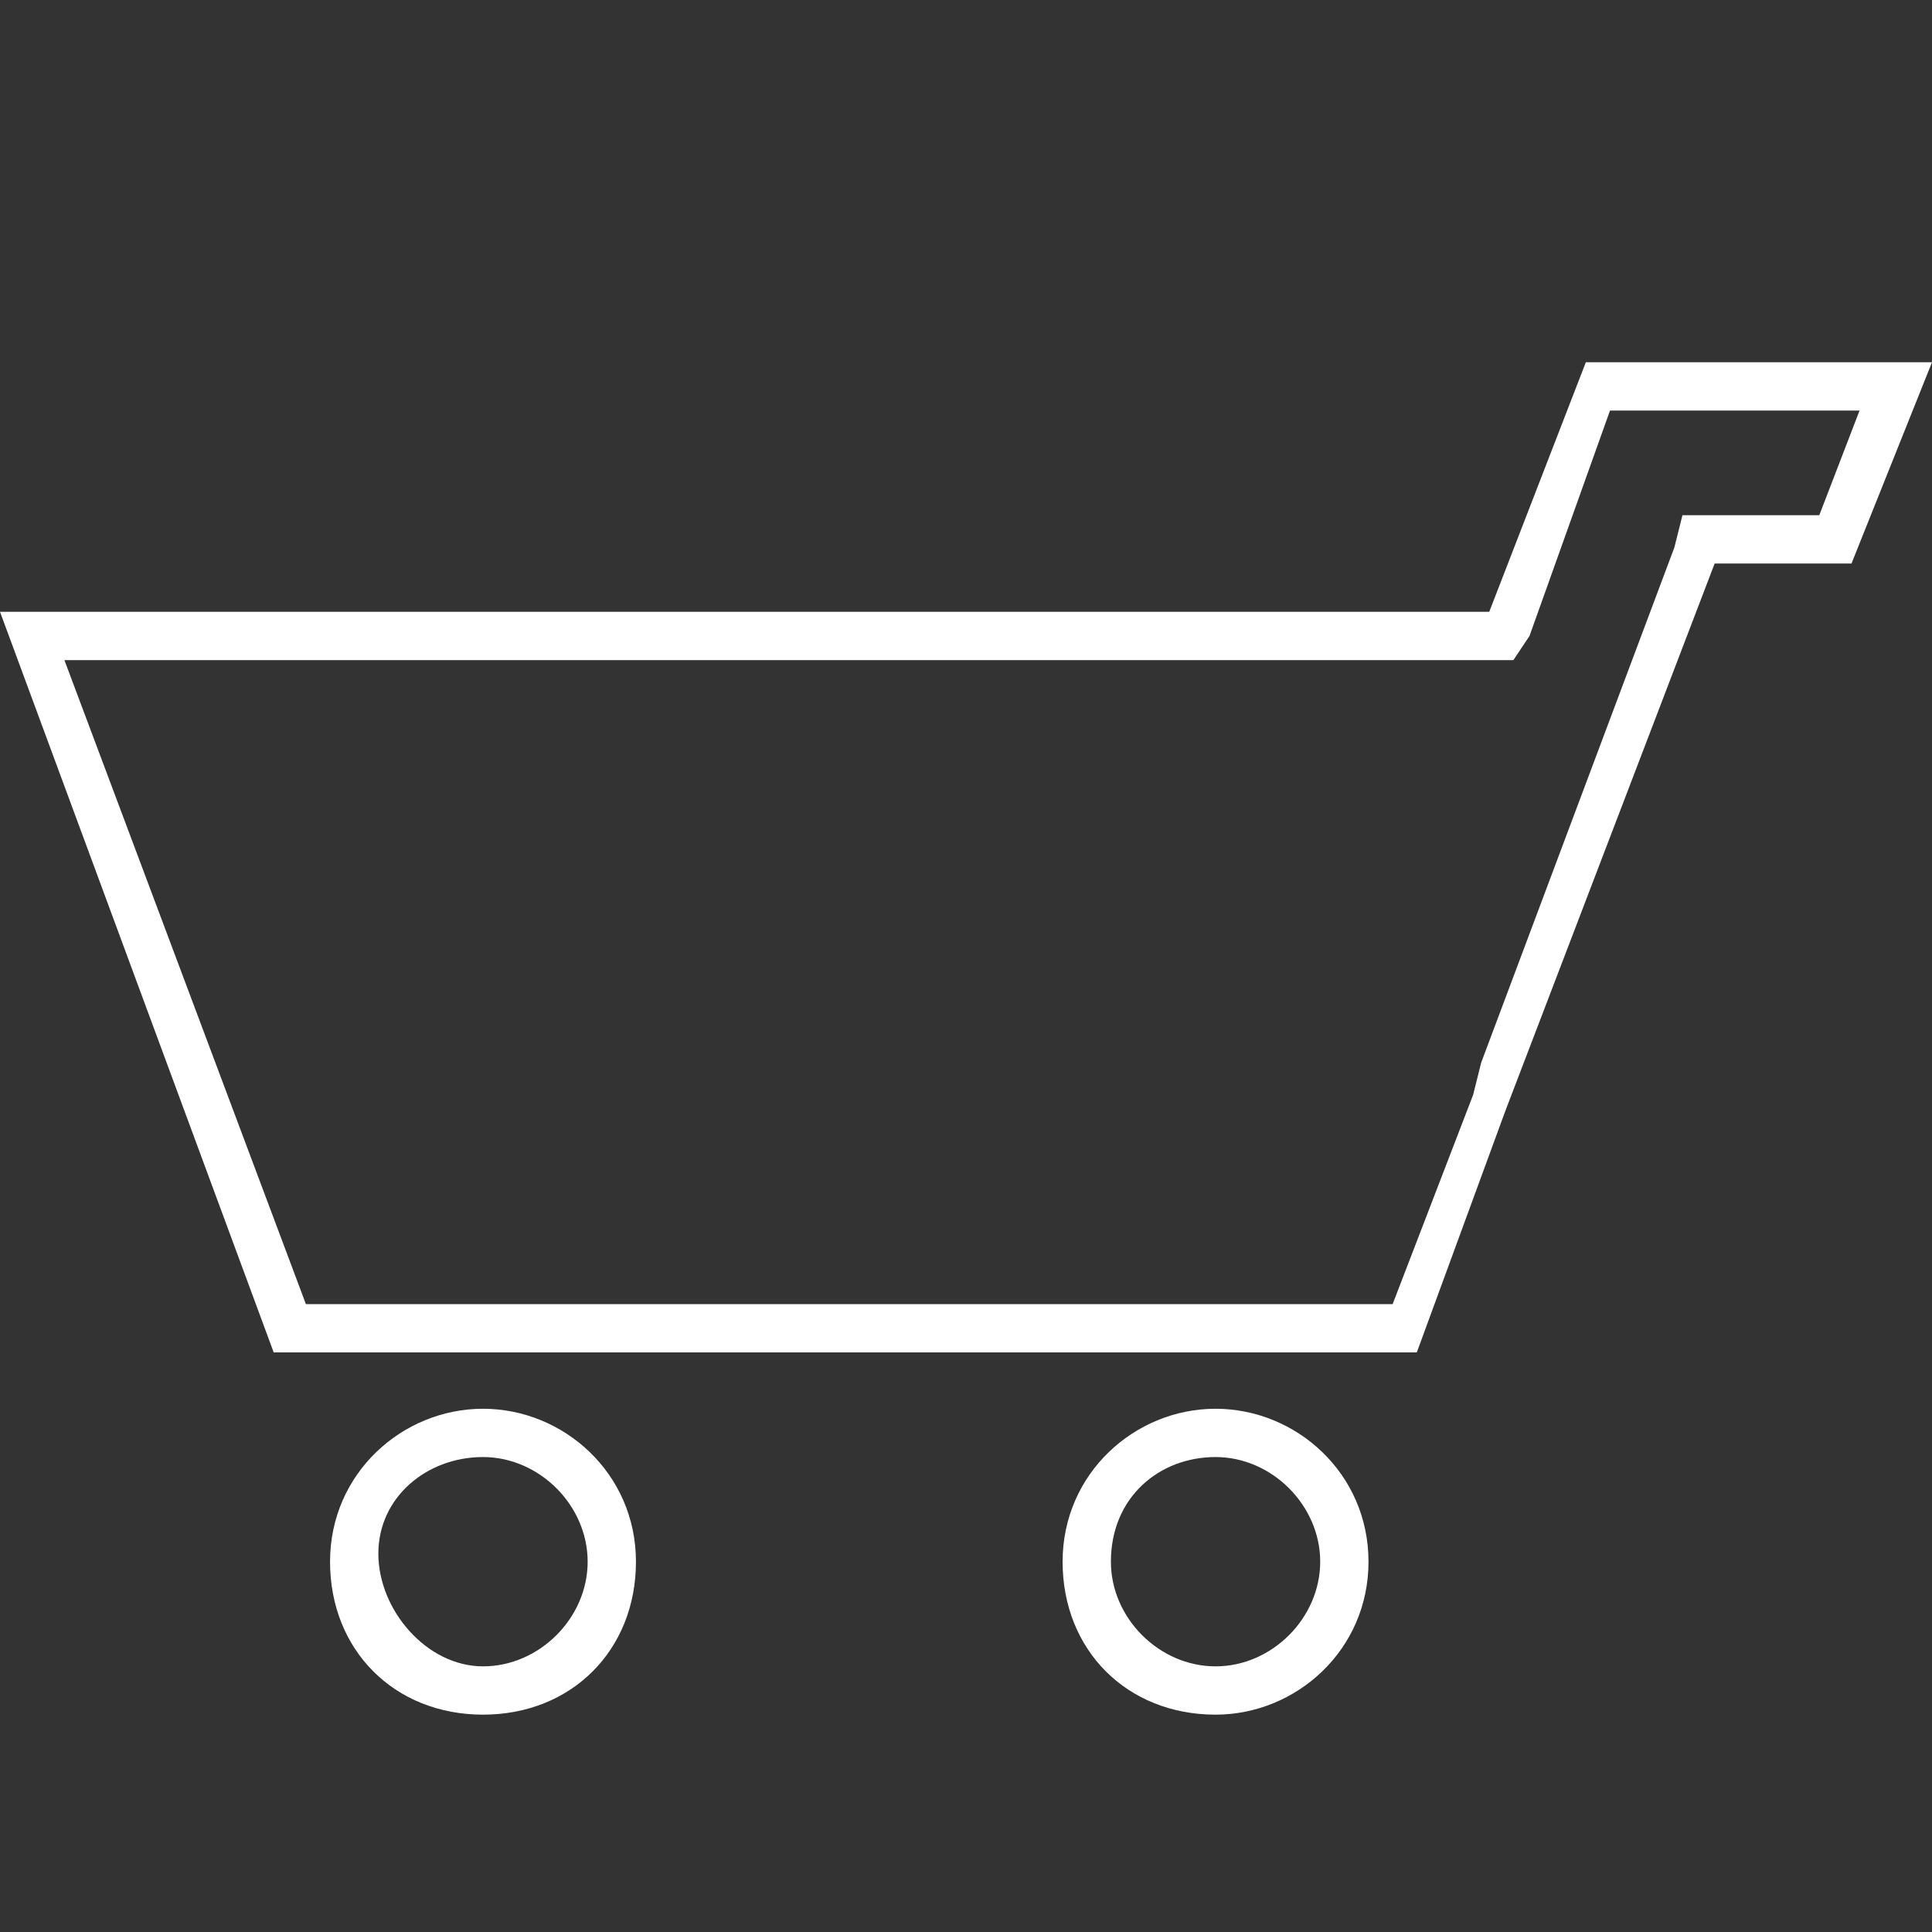 <?xml version="1.0" encoding="utf-8"?>
<!-- Generator: Adobe Illustrator 20.0.0, SVG Export Plug-In . SVG Version: 6.00 Build 0)  -->
<svg version="1.1" id="iconmonstr" xmlns="http://www.w3.org/2000/svg" xmlns:xlink="http://www.w3.org/1999/xlink" x="0px" y="0px"
	 viewBox="0 0 24 24" style="enable-background:new 0 0 24 24;" xml:space="preserve">
<rect x="0" y="0" width="24" height="24" fill="#333333" stroke="none"/>
<style type="text/css">
	.st0{fill:#ffffff;}
</style>
<g>
	<path class="st0" d="M23.1,5.1l-0.5,1.3h-1.3h-0.4l-0.1,0.4l-2.4,6.4h0l-0.1,0.4l-1,2.6H3.8l-3-8h17.6h0.4L19,7.9l1-2.8H23.1
		 M24,4.5h-4.3l-1.2,3.1H0l3.4,9.2h14.2l1.1-3h0L21.3,7H23L24,4.5L24,4.5z"/>
</g>
<g>
	<path class="st0" d="M6,18.1c0.7,0,1.3,0.6,1.3,1.3c0,0.7-0.6,1.3-1.3,1.3S4.7,20,4.7,19.3C4.7,18.6,5.3,18.1,6,18.1 M6,17.5
		c-1,0-1.9,0.8-1.9,1.9s0.8,1.9,1.9,1.9s1.9-0.8,1.9-1.9S7,17.5,6,17.5L6,17.5z"/>
</g>
<g>
	<path class="st0" d="M15.1,18.1c0.7,0,1.3,0.6,1.3,1.3c0,0.7-0.6,1.3-1.3,1.3s-1.3-0.6-1.3-1.3C13.8,18.6,14.4,18.1,15.1,18.1
		 M15.1,17.5c-1,0-1.9,0.8-1.9,1.9s0.8,1.9,1.9,1.9c1,0,1.9-0.8,1.9-1.9S16.1,17.5,15.1,17.5L15.1,17.5z"/>
</g>
</svg>
